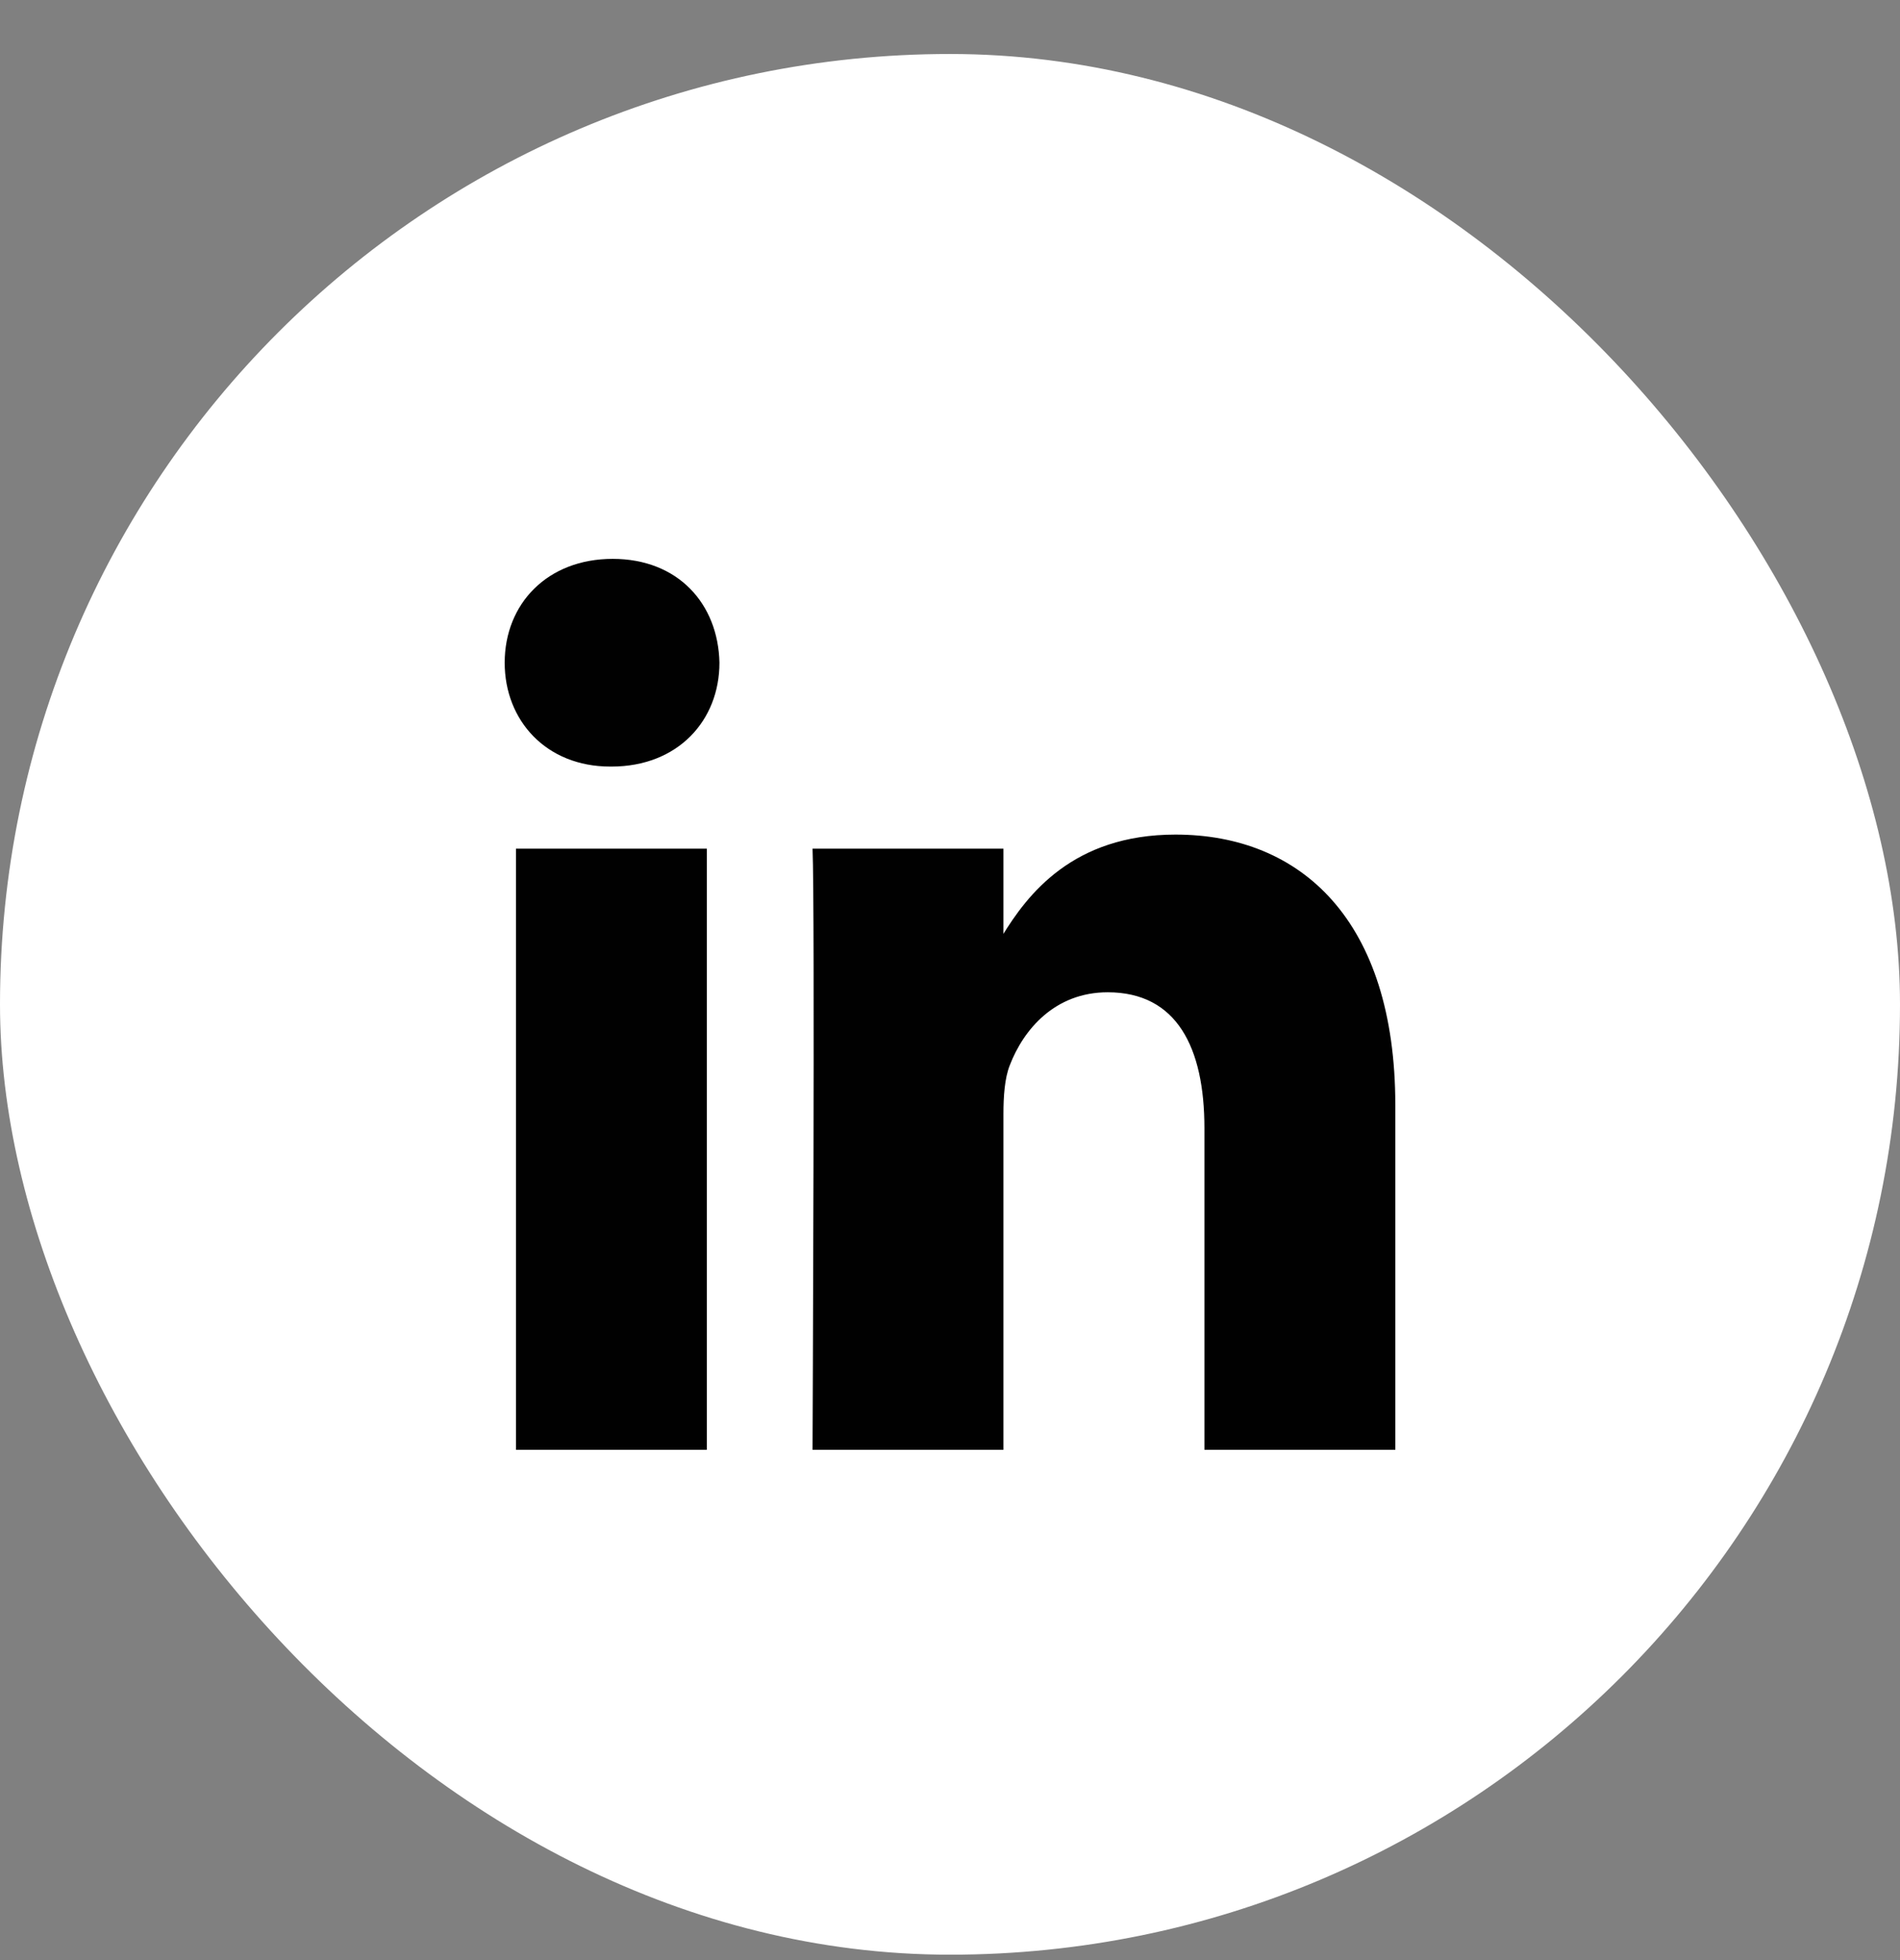 <svg width="32" height="33" viewBox="0 0 32 33" fill="none" xmlns="http://www.w3.org/2000/svg">
<rect x="0" y="0" width="32" height="33" fill="#808080" stroke="none"/>
<rect y="0.909" width="32" height="32" rx="16" fill="white"/>
<path d="M11.905 24.409V14.288H8.69V24.409H11.905H11.905ZM10.298 12.906C11.419 12.906 12.117 12.129 12.117 11.158C12.096 10.165 11.419 9.409 10.319 9.409C9.219 9.409 8.5 10.165 8.5 11.158C8.5 12.129 9.198 12.906 10.277 12.906H10.298L10.298 12.906ZM13.685 24.409H16.9V18.758C16.9 18.455 16.921 18.152 17.006 17.937C17.238 17.332 17.767 16.706 18.656 16.706C19.819 16.706 20.285 17.634 20.285 18.995V24.409H23.5V18.606C23.5 15.497 21.914 14.051 19.798 14.051C18.064 14.051 17.302 15.065 16.879 15.756H16.9V14.288H13.685C13.727 15.238 13.685 24.409 13.685 24.409L13.685 24.409Z" fill="#010101"/>
</svg>
